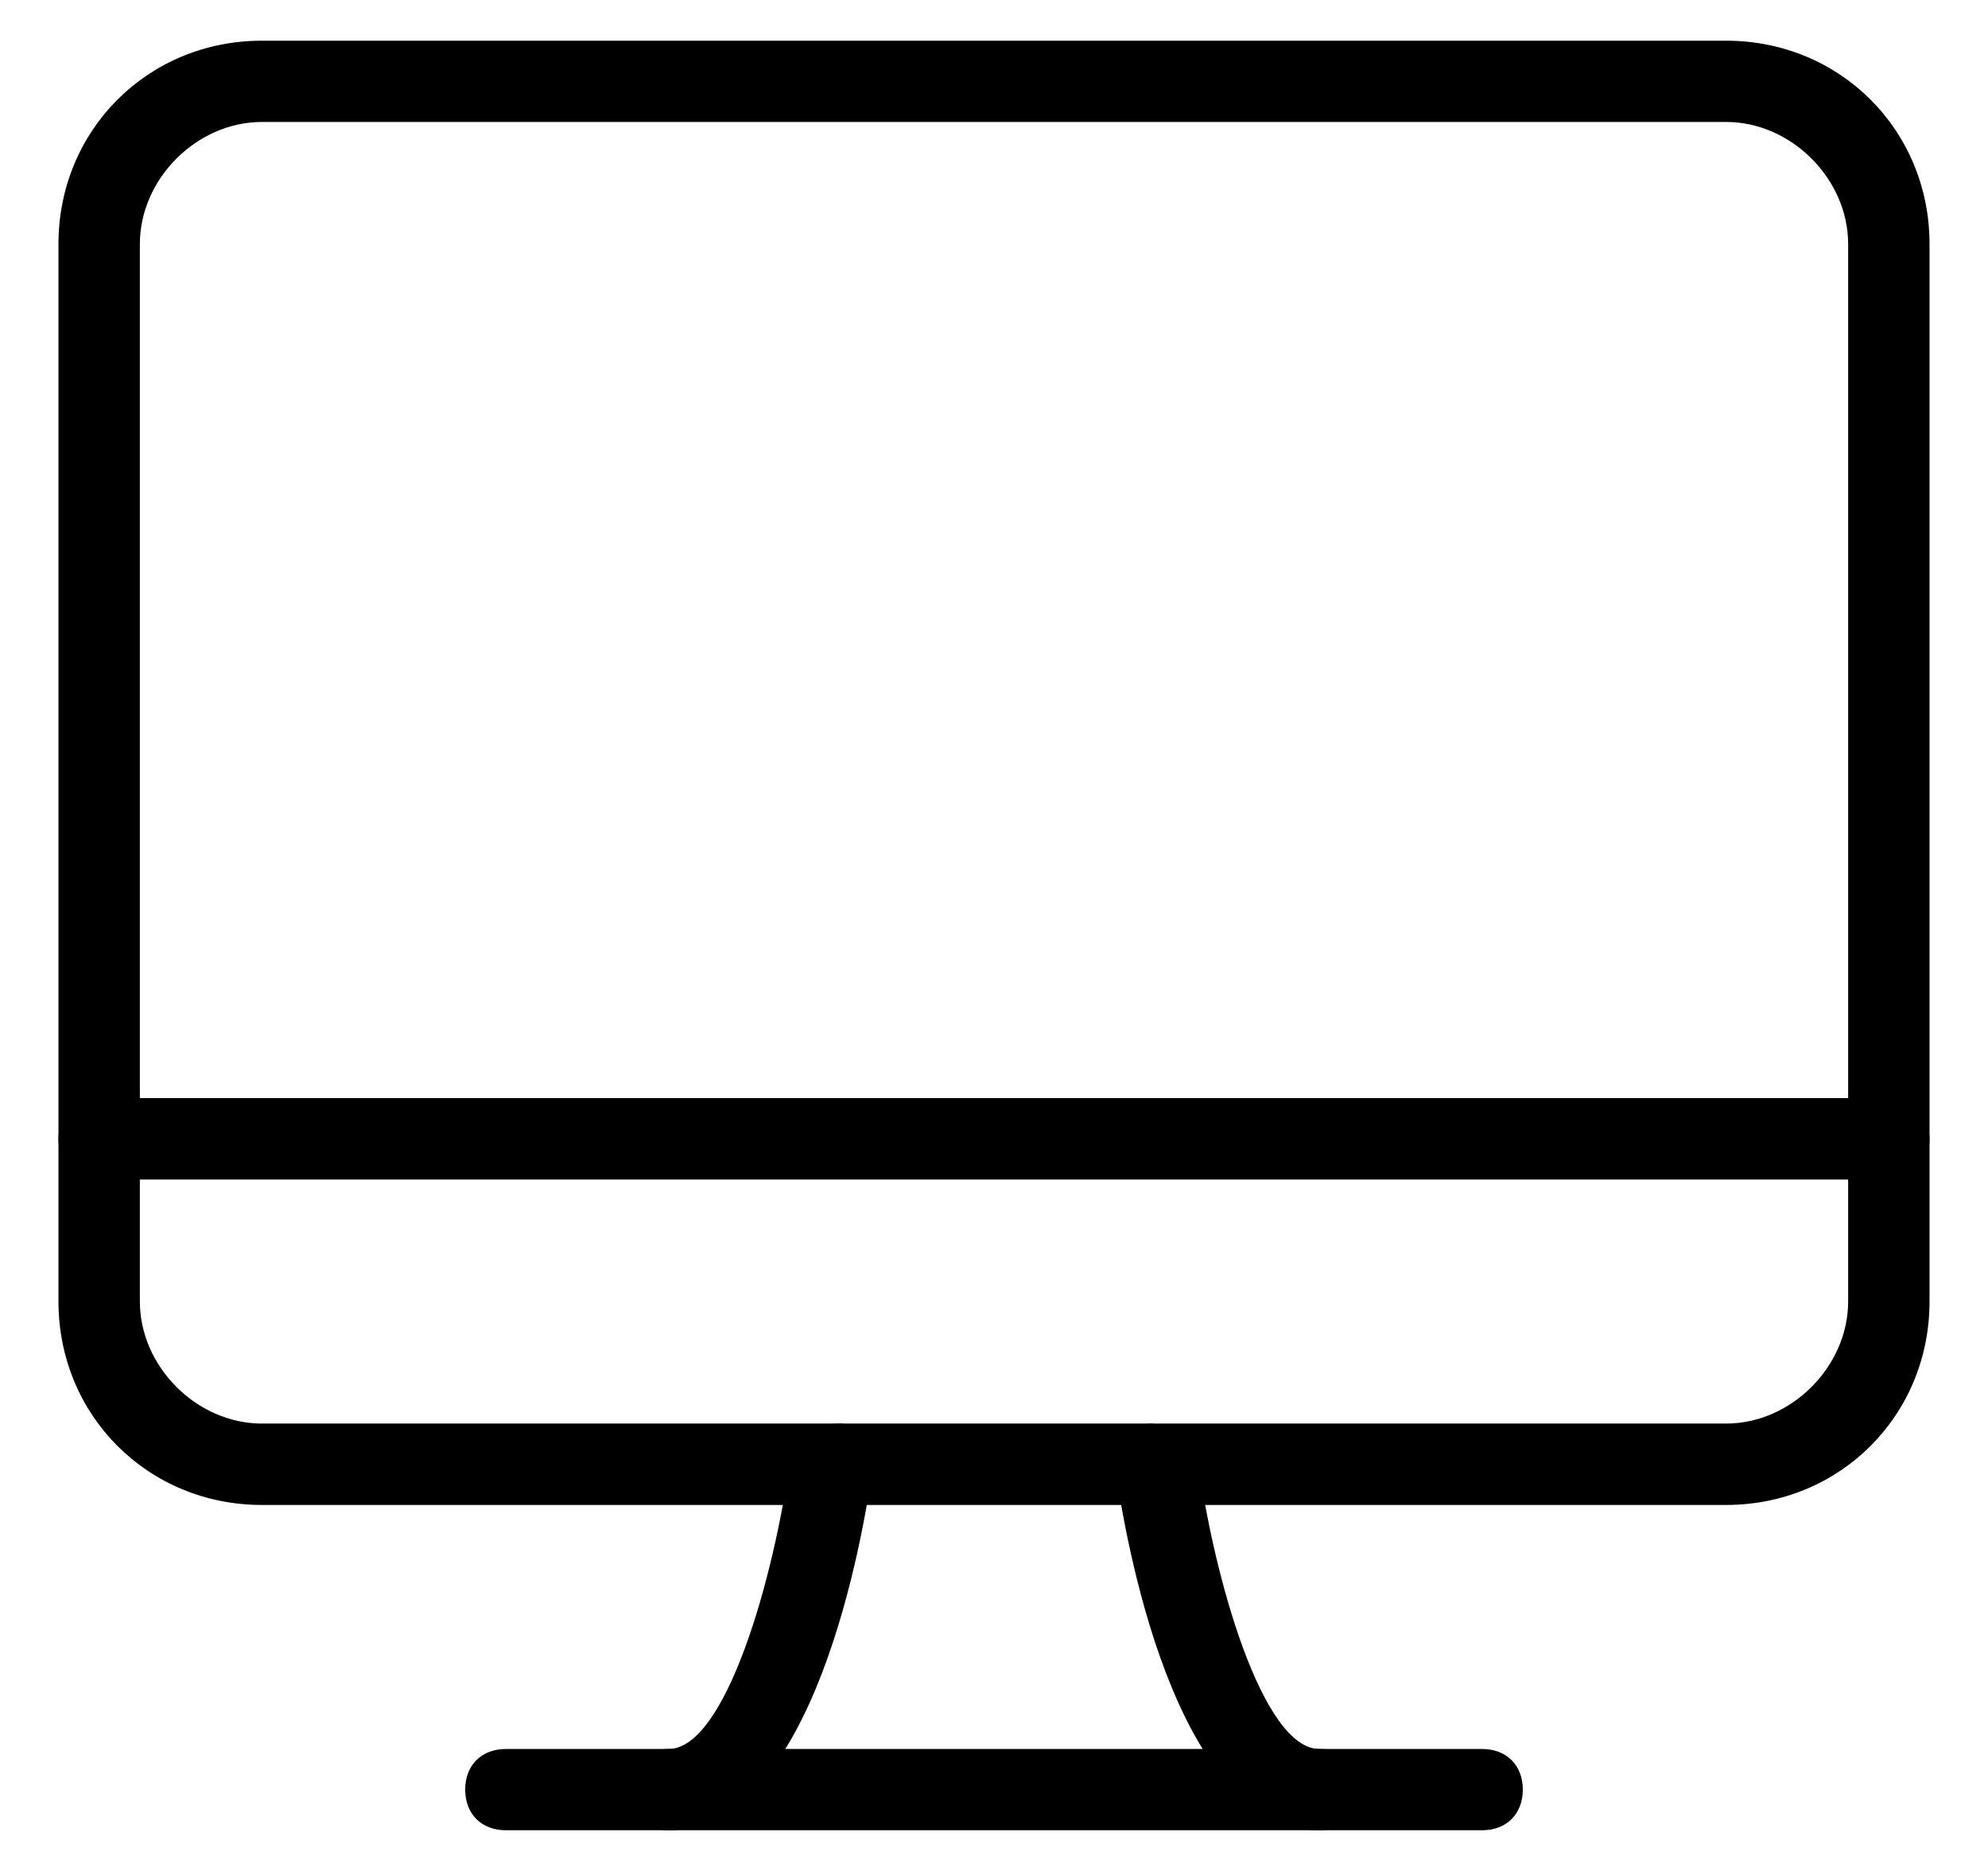 <svg width="17" height="16" viewBox="0 0 17 16" fill="none" xmlns="http://www.w3.org/2000/svg">
<g id="Group">
<g id="Group_2">
<path id="Vector" d="M14.761 12.87H2.239C1.265 12.87 0.5 12.104 0.5 11.13V2.087C0.5 1.113 1.265 0.348 2.239 0.348H14.761C15.735 0.348 16.5 1.113 16.5 2.087V11.13C16.5 12.104 15.735 12.87 14.761 12.87ZM2.239 1.043C1.683 1.043 1.196 1.53 1.196 2.087V11.13C1.196 11.687 1.683 12.174 2.239 12.174H14.761C15.317 12.174 15.804 11.687 15.804 11.13V2.087C15.804 1.53 15.317 1.043 14.761 1.043H2.239Z" fill="black"/>
</g>
<g id="Group_3">
<path id="Vector_2" d="M12.674 15.652H4.326C4.117 15.652 3.978 15.513 3.978 15.304C3.978 15.096 4.117 14.957 4.326 14.957H12.674C12.883 14.957 13.022 15.096 13.022 15.304C13.022 15.513 12.883 15.652 12.674 15.652Z" fill="black"/>
</g>
<g id="Group_4">
<path id="Vector_3" d="M16.152 10.087H0.848C0.639 10.087 0.5 9.948 0.5 9.739C0.5 9.53 0.639 9.391 0.848 9.391H16.152C16.361 9.391 16.5 9.53 16.5 9.739C16.5 9.948 16.361 10.087 16.152 10.087Z" fill="black"/>
</g>
<g id="Group_5">
<path id="Vector_4" d="M11.283 15.652C10.03 15.652 9.613 13.078 9.543 12.591C9.543 12.383 9.683 12.243 9.822 12.174C10.03 12.174 10.169 12.313 10.239 12.452C10.378 13.496 10.796 14.957 11.283 14.957C11.491 14.957 11.63 15.096 11.63 15.304C11.63 15.513 11.491 15.652 11.283 15.652Z" fill="black"/>
</g>
<g id="Group_6">
<path id="Vector_5" d="M5.717 15.652C5.509 15.652 5.37 15.513 5.37 15.304C5.37 15.096 5.509 14.957 5.717 14.957C6.204 14.957 6.622 13.496 6.761 12.452C6.761 12.313 6.97 12.174 7.178 12.174C7.387 12.174 7.526 12.383 7.457 12.591C7.387 13.078 6.97 15.652 5.717 15.652Z" fill="black"/>
</g>
</g>
</svg>

